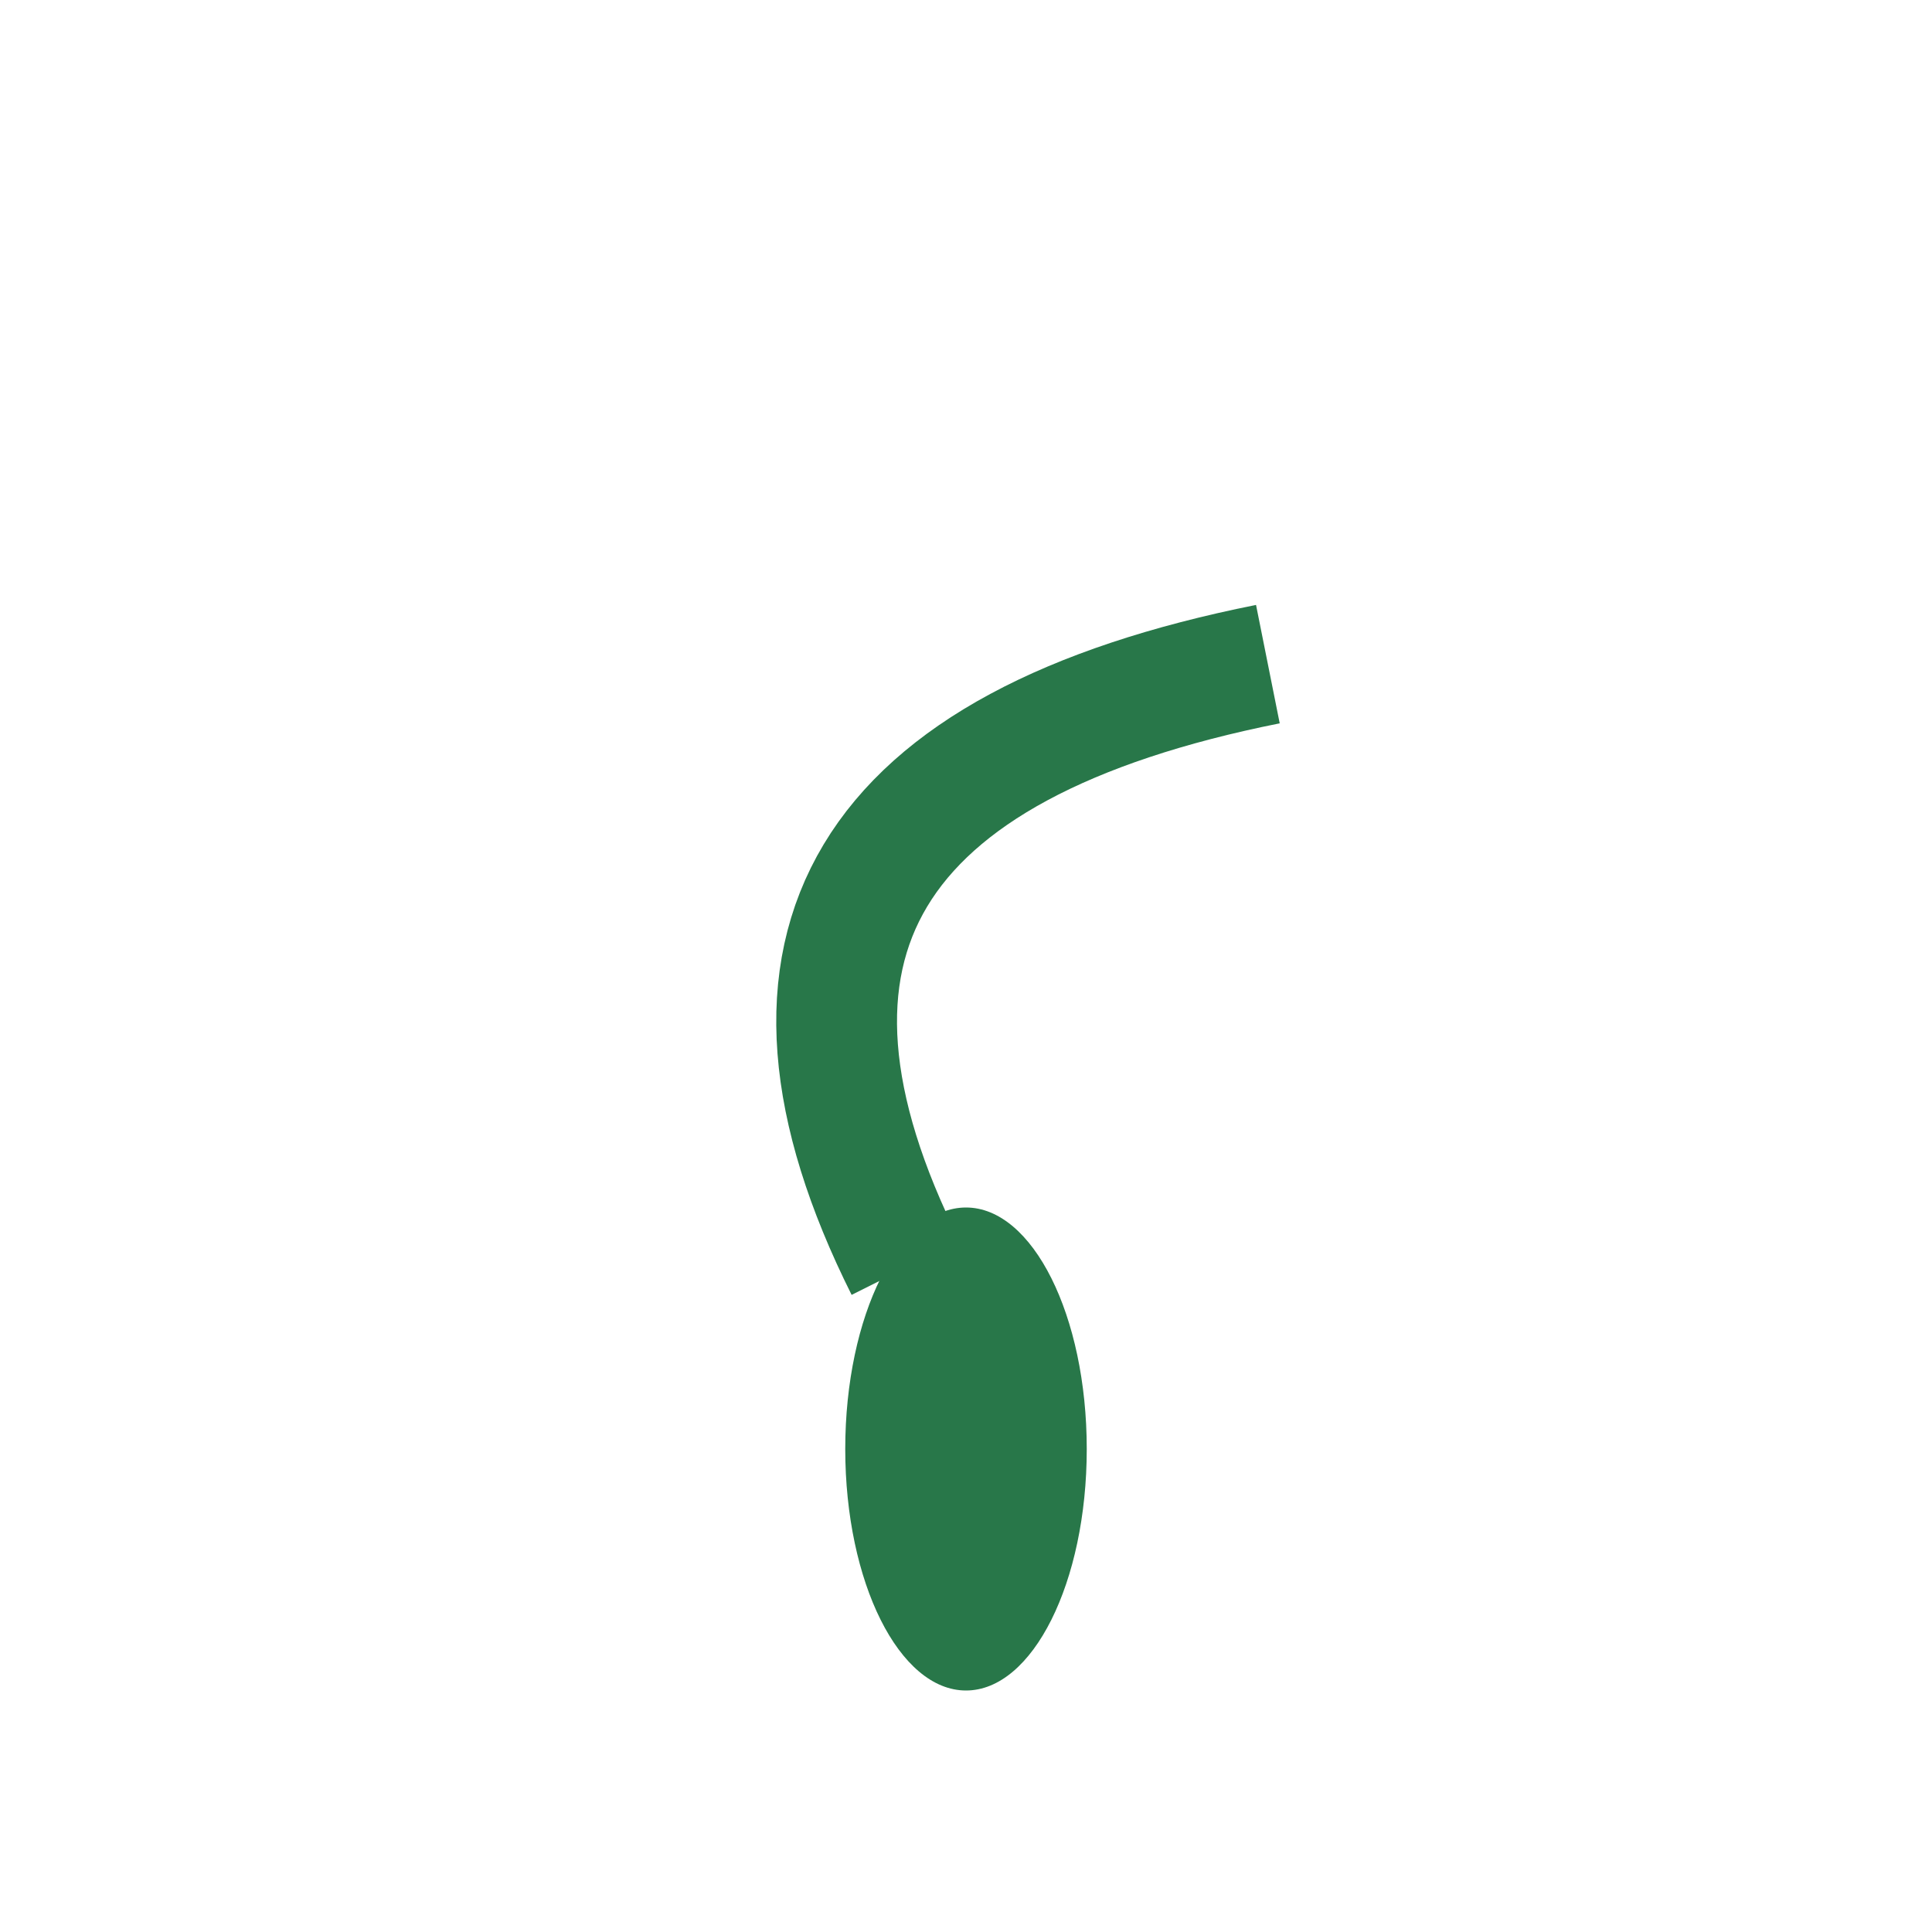 <?xml version="1.0" encoding="UTF-8"?>
<svg xmlns="http://www.w3.org/2000/svg" width="32" height="32" viewBox="0 0 32 32"><path d="M15 21Q11 13 21 11" stroke="#287749" stroke-width="2" fill="none"/><ellipse cx="16" cy="24" rx="2" ry="4" fill="#287749"/></svg>